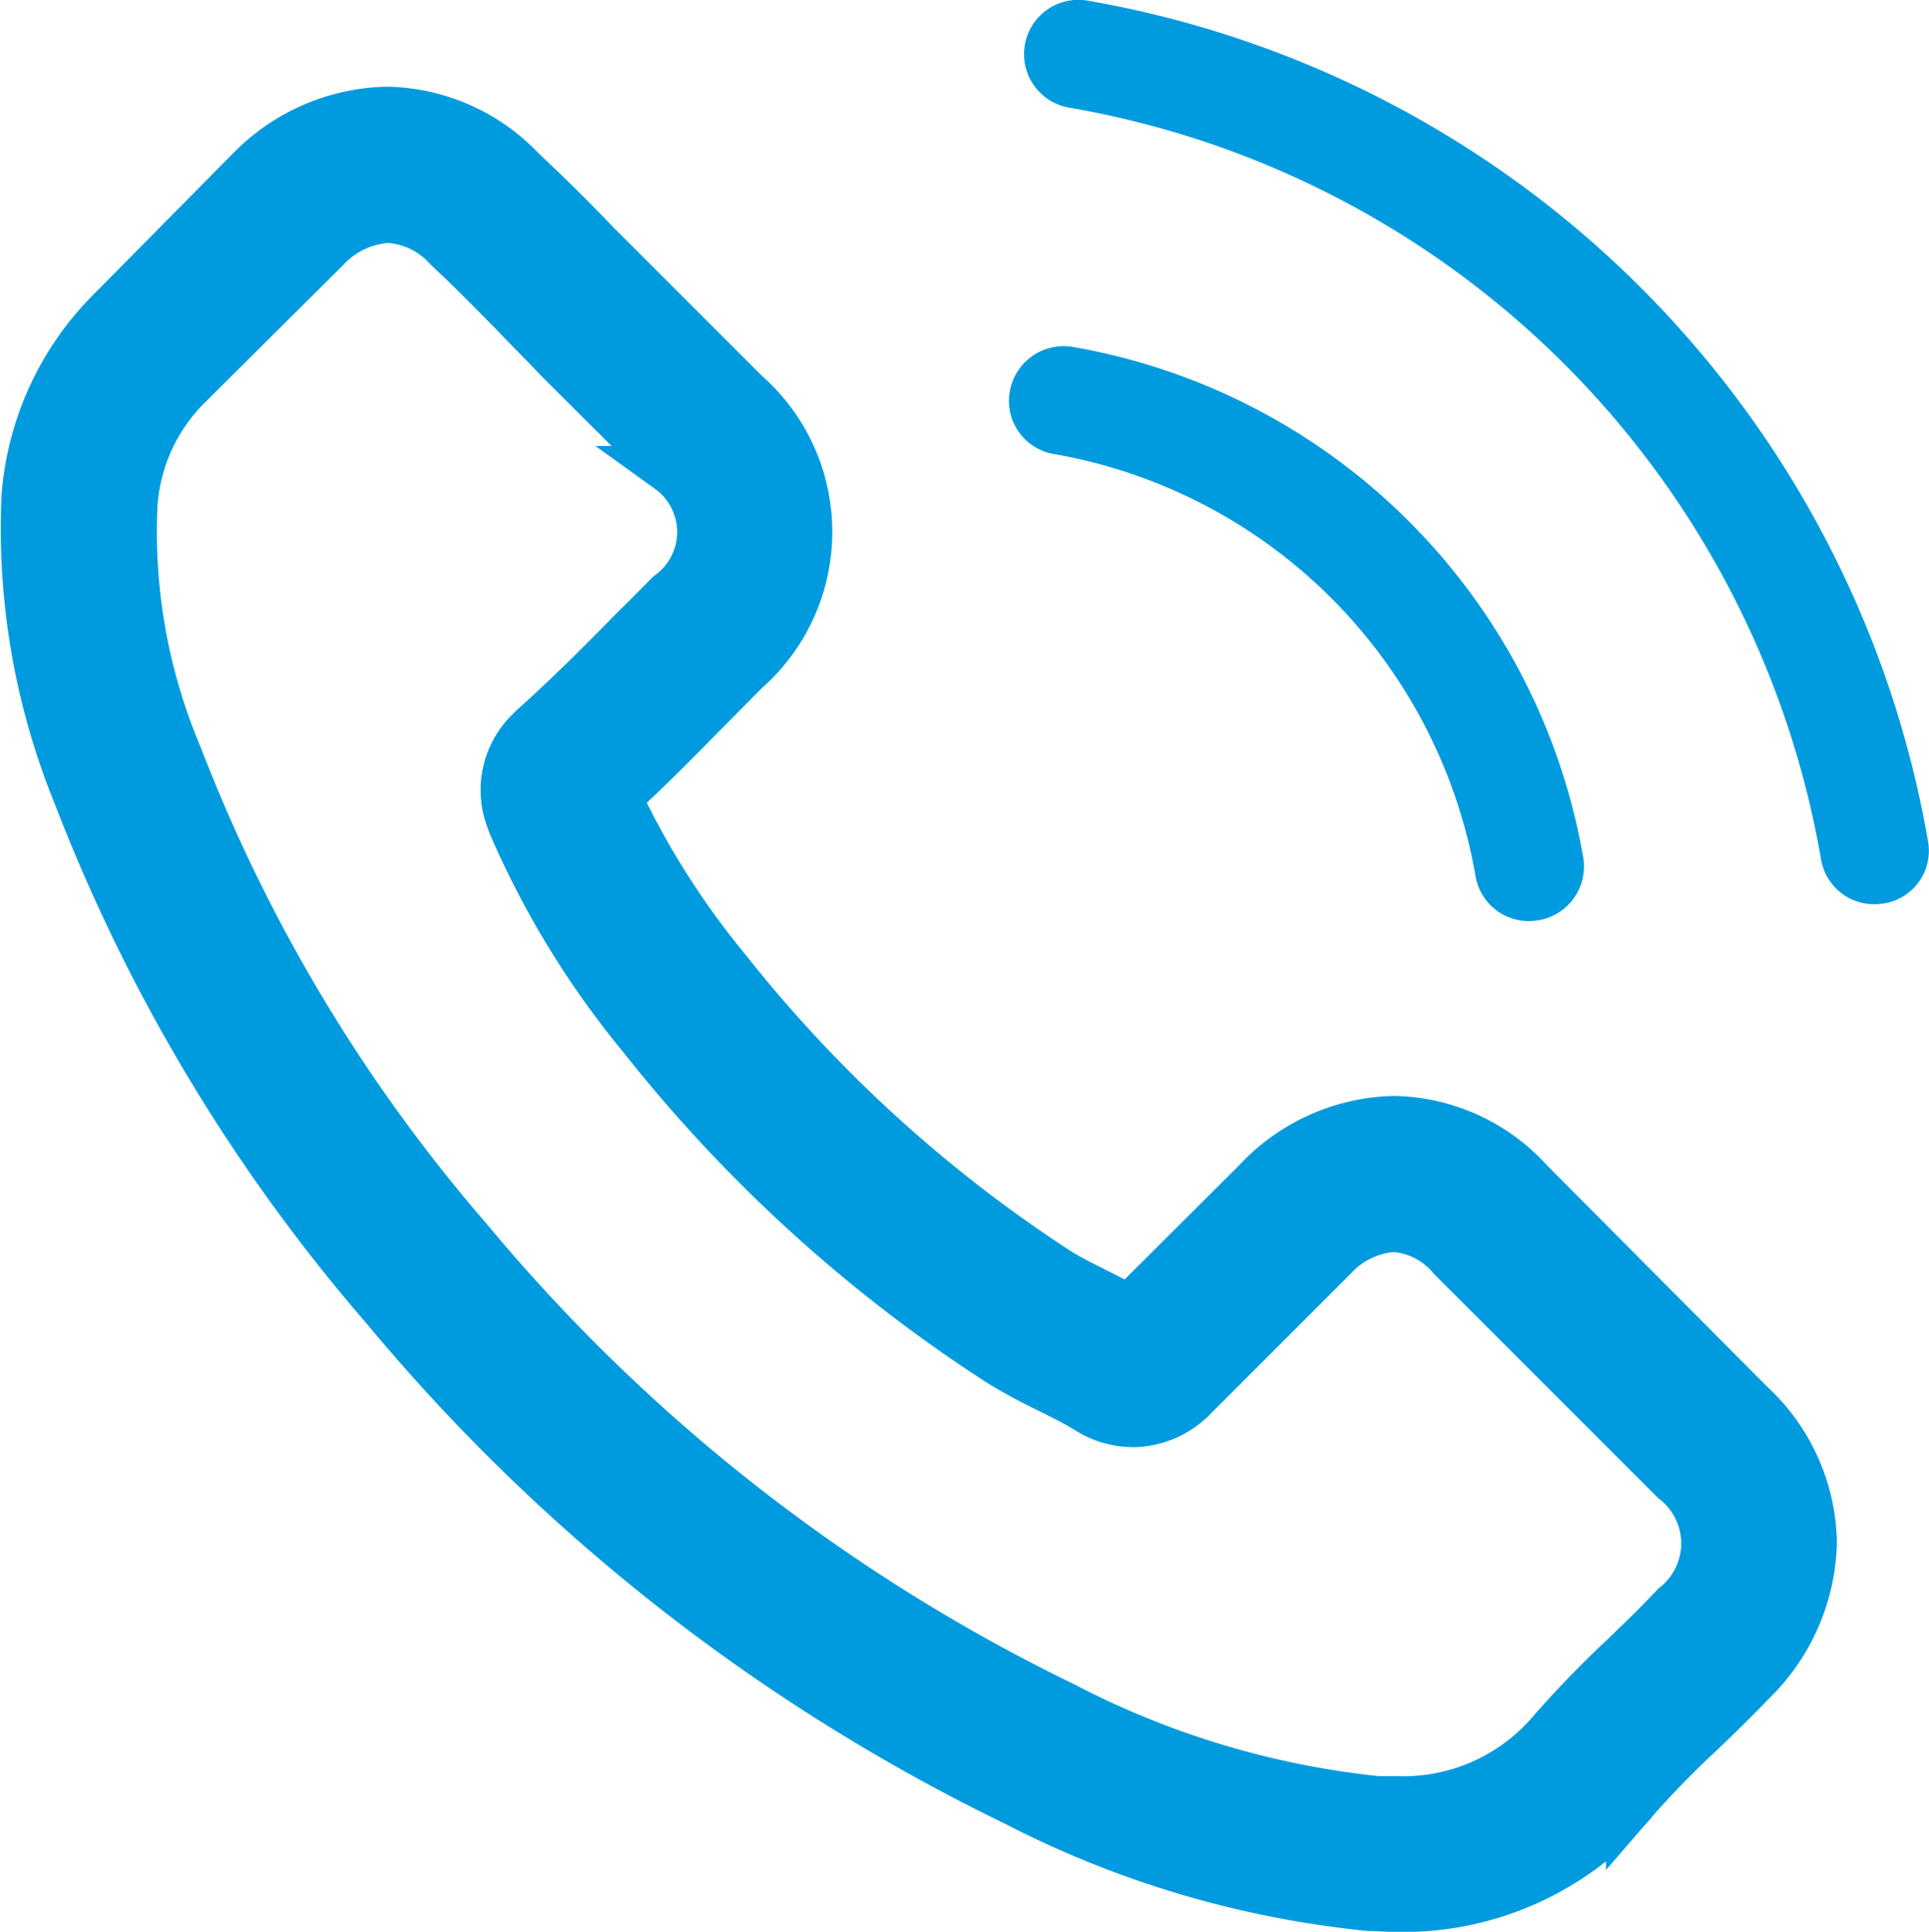 <svg xmlns="http://www.w3.org/2000/svg" width="20.401" height="20.431" viewBox="0 0 20.401 20.431"><g fill="#009bdf"><path d="M16.183 12.501a1.985 1.985 0 00-1.44-.66 2.053 2.053 0 00-1.457.656l-1.346 1.342c-.111-.06-.221-.115-.328-.17-.153-.077-.3-.149-.422-.226a14.629 14.629 0 01-3.505-3.195 8.63 8.63 0 01-1.15-1.815c.349-.319.673-.652.988-.971l.358-.362a1.954 1.954 0 000-2.948L6.719 2.99l-.4-.4a20.643 20.643 0 00-.8-.792 2.016 2.016 0 00-1.424-.631 2.086 2.086 0 00-1.448.626l-.009.009L1.19 3.267a3.116 3.116 0 00-.924 1.981 7.467 7.467 0 00.545 3.16 18.34 18.34 0 003.259 5.431 20.044 20.044 0 006.674 5.228 10.4 10.4 0 003.748 1.107c.089 0 .183.009.268.009a3.21 3.21 0 002.458-1.056c0-.009.013-.013.017-.021a9.683 9.683 0 01.745-.771c.183-.175.371-.358.554-.549a2.125 2.125 0 00.643-1.474 2.047 2.047 0 00-.656-1.461zm1.525 4.485s0 0 0 0c-.166.179-.336.341-.52.52a11.2 11.2 0 00-.822.852 2.053 2.053 0 01-1.6.677h-.2a9.238 9.238 0 01-3.322-1A18.921 18.921 0 014.96 13.11a17.292 17.292 0 01-3.067-5.107 6.082 6.082 0 01-.477-2.666 1.955 1.955 0 01.588-1.27L3.46 2.619a.968.968 0 01.647-.3.911.911 0 01.622.3l.013.013c.26.243.507.494.767.762.132.136.268.273.4.413l1.164 1.16a.813.813 0 010 1.32c-.124.124-.243.247-.366.366-.358.366-.7.707-1.069 1.039-.009.009-.017.013-.021.021a.869.869 0 00-.221.967l.013.038a9.336 9.336 0 001.374 2.249h0a15.633 15.633 0 003.782 3.442 5.815 5.815 0 00.524.285c.153.077.3.149.422.226l.051.03a.923.923 0 00.422.106.911.911 0 00.651-.289l1.457-1.457a.964.964 0 01.643-.319.867.867 0 01.613.311l.009.009 2.347 2.347a.842.842 0 01.004 1.328z" stroke="#009bdf" stroke-width=".5"/><path d="M11.141 4.801a5.482 5.482 0 014.464 4.464.571.571 0 00.566.477.761.761 0 00.1-.009.576.576 0 00.473-.664 6.628 6.628 0 00-5.4-5.4.578.578 0 00-.664.469.569.569 0 00.461.663zm9.251 4.105a10.915 10.915 0 00-8.894-8.9.574.574 0 10-.187 1.133 9.749 9.749 0 017.948 7.948.571.571 0 00.566.477.76.76 0 00.1-.009.564.564 0 00.467-.649z"/></g></svg>